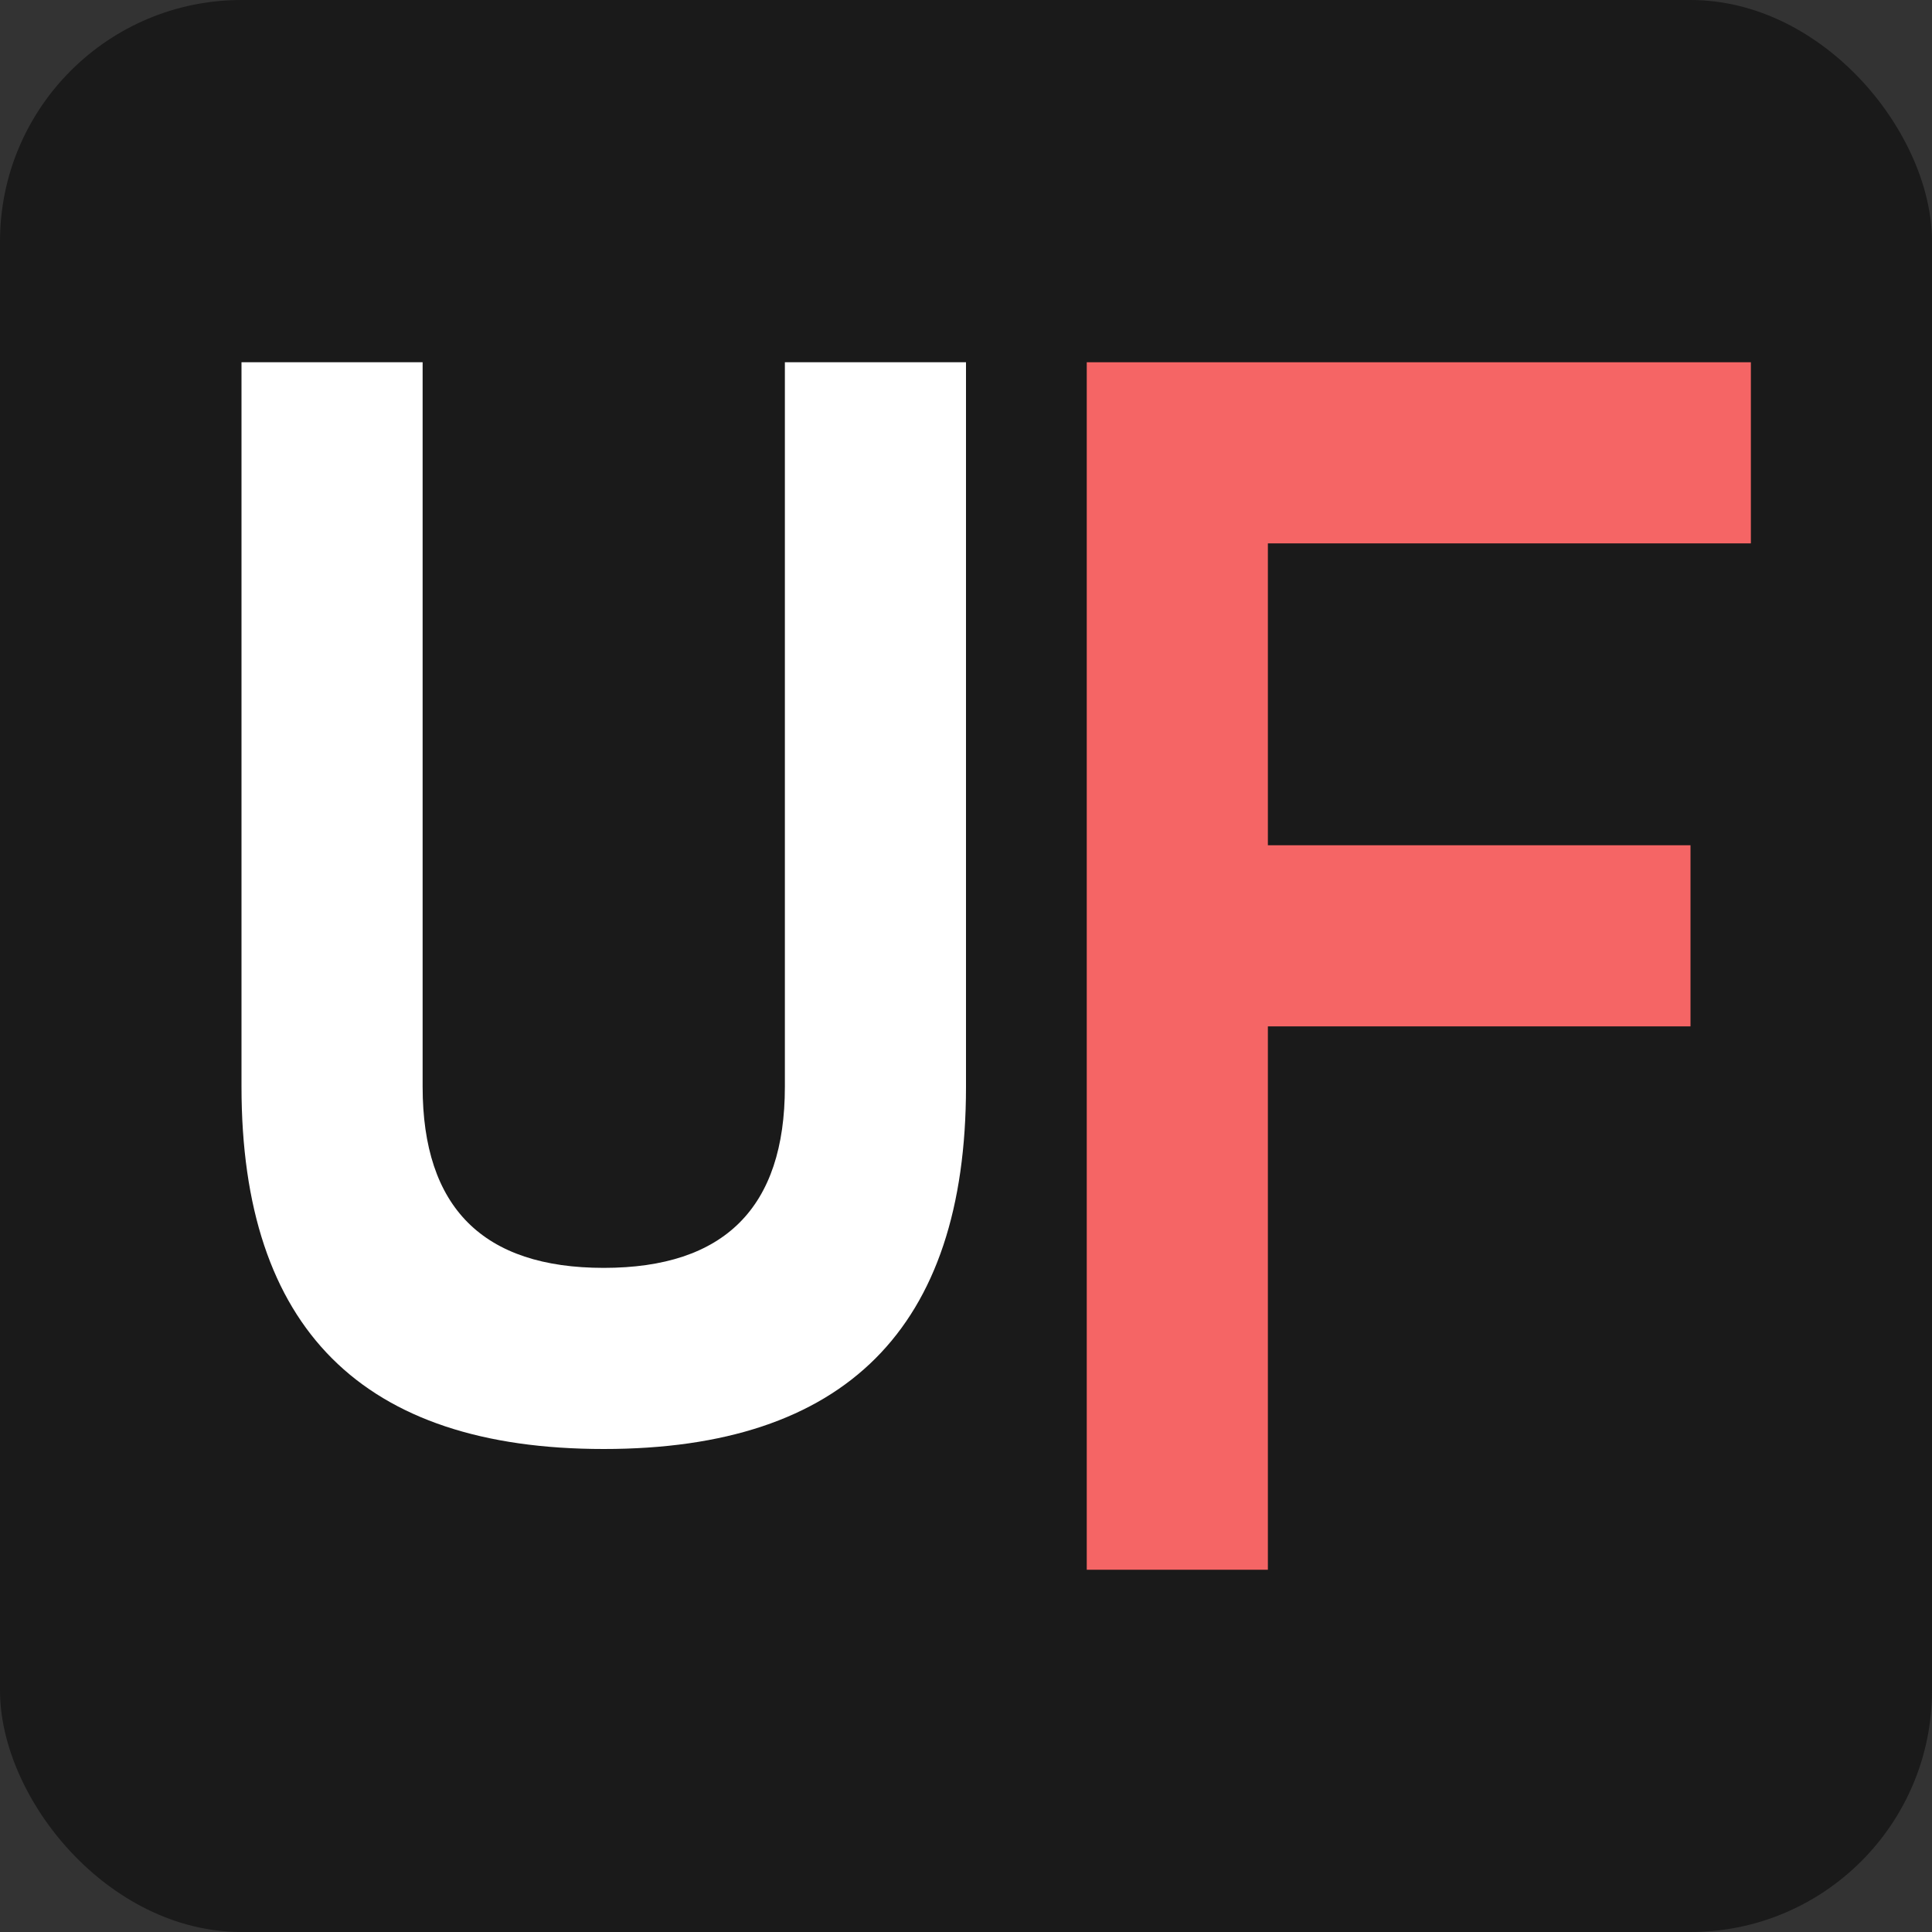 <svg xmlns="http://www.w3.org/2000/svg" viewBox="0 0 32 32" fill="none">
  <rect x="0" y="0" width="32" height="32" fill="#333333" stroke="none"/>
  <!-- UF Logo - U white, F red -->
  <rect width="32" height="32" fill="#1a1a1a" rx="4"/>
  
  <!-- Letter U (white) -->
  <path d="M4 6 L4 18 Q4 24 10 24 Q16 24 16 18 L16 6 L13 6 L13 18 Q13 21 10 21 Q7 21 7 18 L7 6 Z" fill="white"/>
  
  <!-- Letter F (accent red) -->
  <path d="M18 6 L18 26 L21 26 L21 17 L28 17 L28 14 L21 14 L21 9 L29 9 L29 6 Z" fill="#f56565"/>
</svg>
